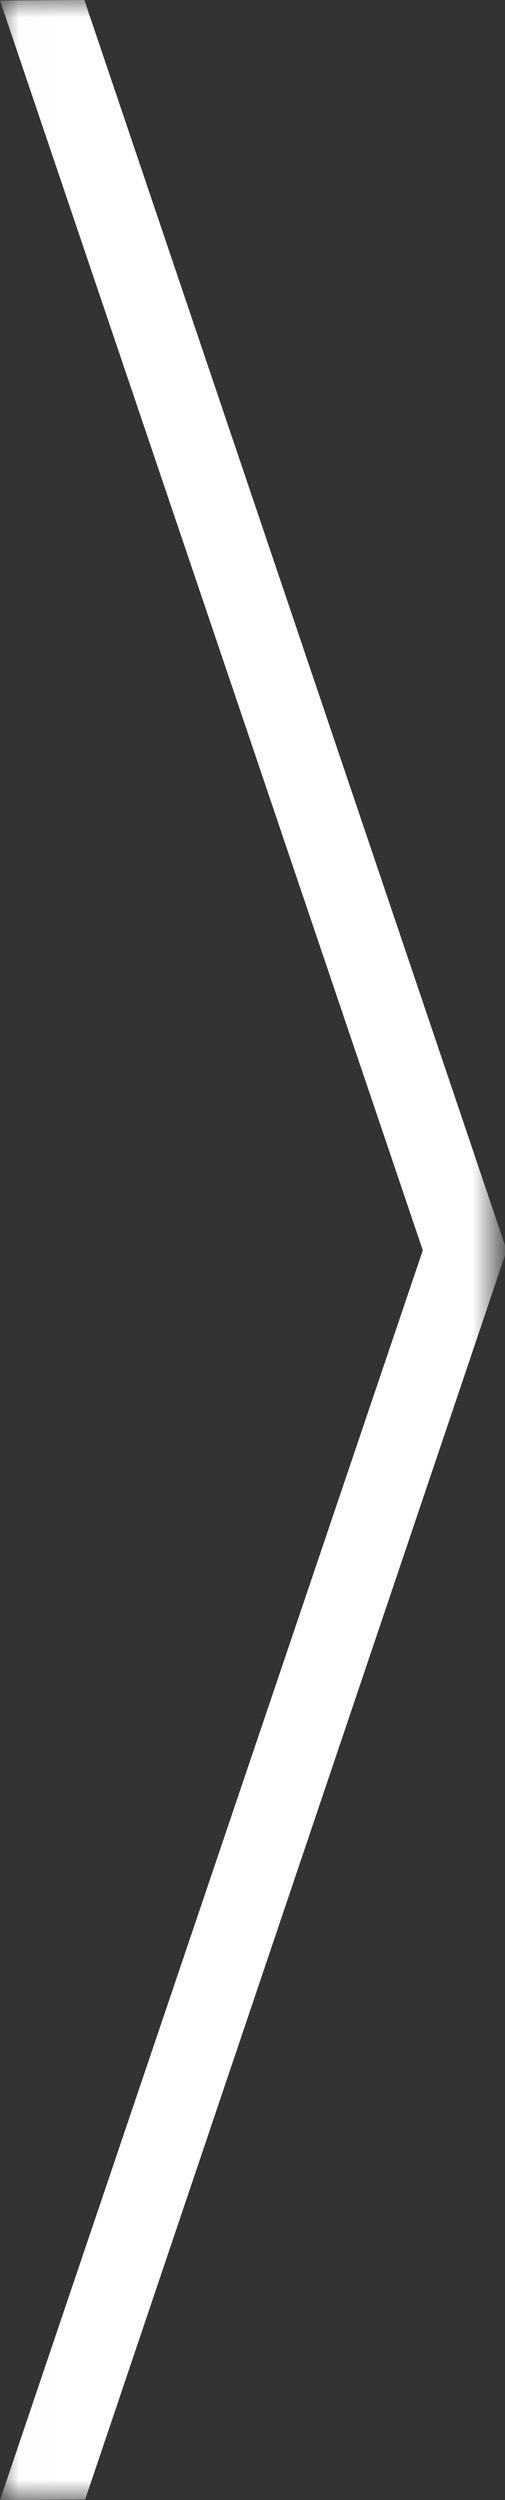 <?xml version="1.0" encoding="utf-8"?>
<!-- Generator: Adobe Illustrator 16.0.0, SVG Export Plug-In . SVG Version: 6.00 Build 0)  -->
<!DOCTYPE svg PUBLIC "-//W3C//DTD SVG 1.1//EN" "http://www.w3.org/Graphics/SVG/1.1/DTD/svg11.dtd">
<svg version="1.1" id="Layer_1" xmlns="http://www.w3.org/2000/svg" xmlns:xlink="http://www.w3.org/1999/xlink" x="0px" y="0px"
	 width="13.363px" height="66.069px" viewBox="0.5 0.004 13.363 66.069" enable-background="new 0.5 0.004 13.363 66.069"
	 xml:space="preserve">
<rect x="0.5" y="0.004" width="13.363" height="66.069" fill="#333333" stroke="none"/>
<title>Fleche_svg</title>
<desc>Created with Sketch.</desc>
<g id="Symbols">
	<g id="VOIR-PLUS-_x2F_-blanc" transform="translate(-63, -16)">
		<g id="Fleche" transform="translate(63.5, 16)">
			<g id="Clip-2">
			</g>
			<defs>
				<filter id="Adobe_OpacityMaskFilter" filterUnits="userSpaceOnUse" x="0" y="0.004" width="13.363" height="66.069">
					<feColorMatrix  type="matrix" values="1 0 0 0 0  0 1 0 0 0  0 0 1 0 0  0 0 0 1 0"/>
				</filter>
			</defs>
			<mask maskUnits="userSpaceOnUse" x="0" y="0.004" width="13.363" height="66.069" id="mask-2">
				<g filter="url(#Adobe_OpacityMaskFilter)">
					<polygon id="path-1" fill="#FFFFFF" points="0.008,66.073 0.008,0.004 13.364,0.004 13.364,66.073 					"/>
				</g>
			</mask>
			<polyline id="Fill-1" mask="url(#mask-2)" fill="#FFFFFF" points="2.253,66.057 0,66.073 11.188,33.046 0,0.018 2.232,0.004 
				13.364,32.917 13.364,33.175 13.337,33.254 2.253,66.057 			"/>
		</g>
	</g>
</g>
</svg>
